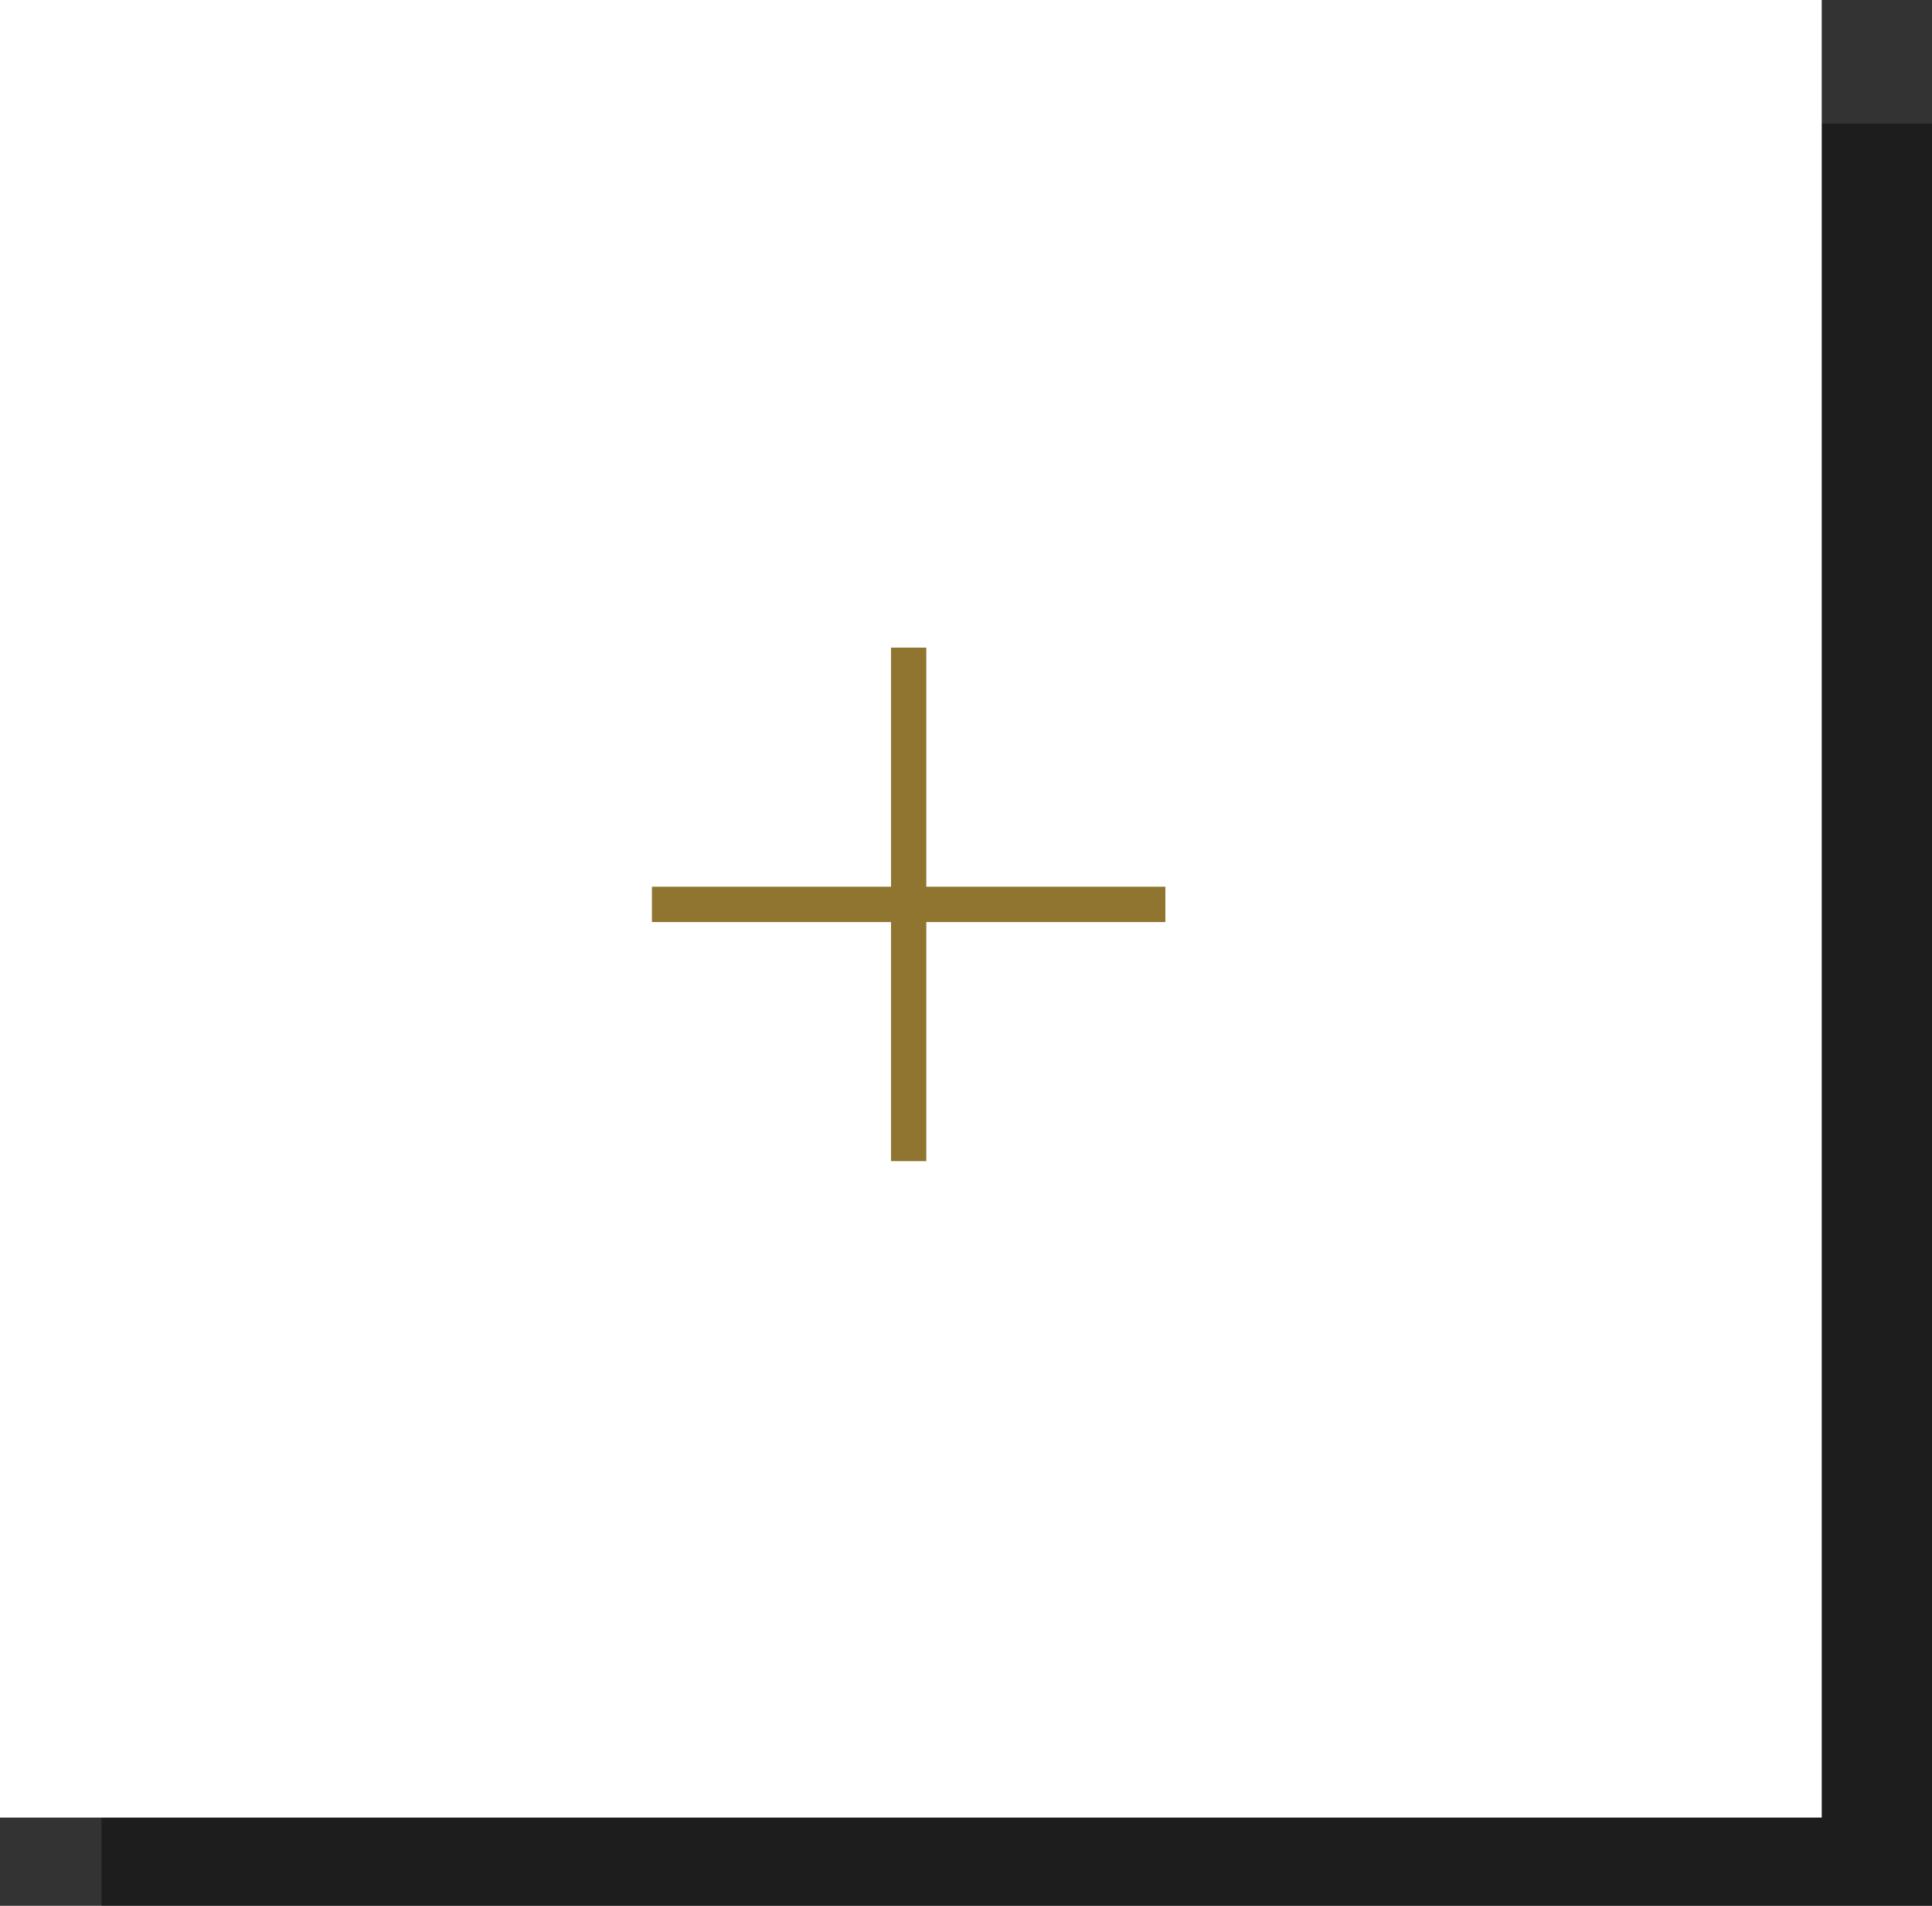 <?xml version="1.0" encoding="utf-8"?>
<!-- Generator: Adobe Illustrator 25.4.1, SVG Export Plug-In . SVG Version: 6.00 Build 0)  -->
<svg version="1.1" id="Calque_1" xmlns="http://www.w3.org/2000/svg" xmlns:xlink="http://www.w3.org/1999/xlink" x="0px" y="0px"
	 viewBox="0 0 219 216" style="enable-background:new 0 0 219 216;" xml:space="preserve">
<rect x="0" y="0" width="219" height="216" fill="#333333" stroke="none"/>
<style type="text/css">
	.st0{opacity:0.44;fill:#010202;enable-background:new    ;}
	.st1{fill:#FFFFFF;}
	.st2{fill:none;stroke:#8F752F;stroke-width:4;}
</style>
<rect id="Rectangle_86" x="11.5" y="14" class="st0" width="208" height="203"/>
<g id="Groupe_28" transform="translate(-1274 -3208)">
	<path id="Tracé_6" class="st1" d="M1273.5,3207h207v207h-207V3207z"/>
	<line id="Ligne_12" class="st2" x1="1377" y1="3281.4" x2="1377" y2="3339.6"/>
	<line id="Ligne_13" class="st2" x1="1406.1" y1="3310.5" x2="1347.9" y2="3310.5"/>
</g>
</svg>
